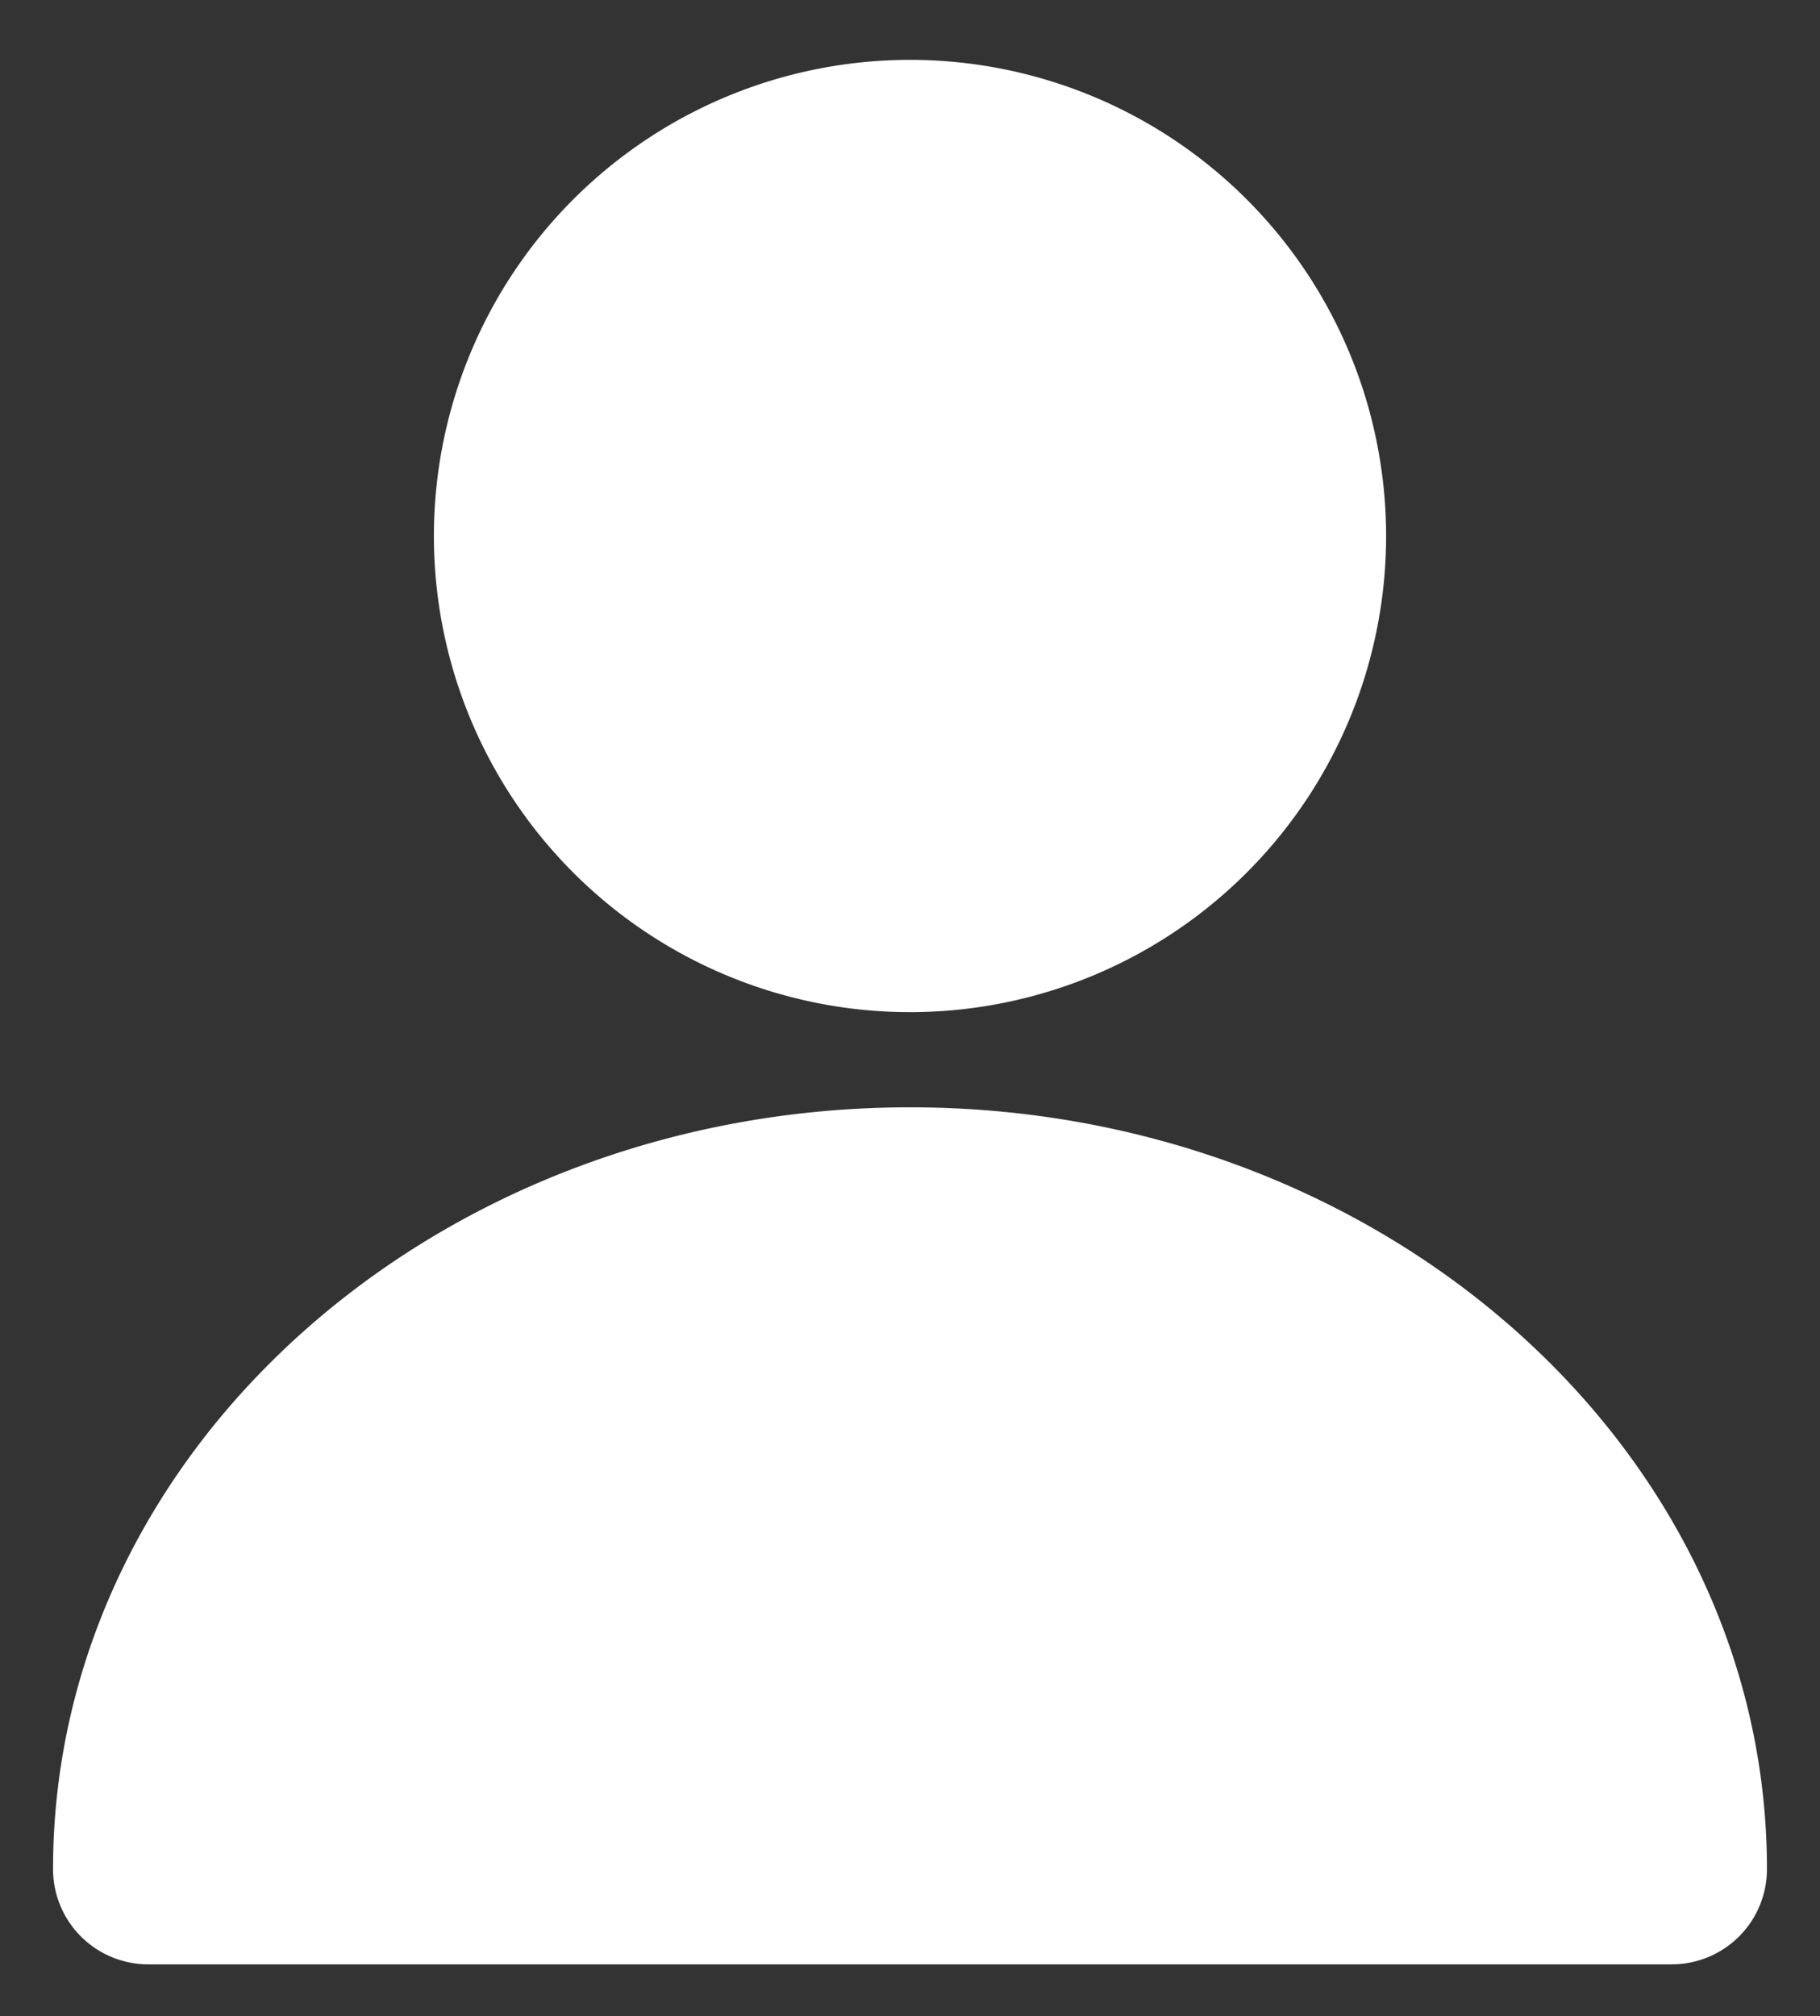 <svg id="Layer_1" data-name="Layer 1" xmlns="http://www.w3.org/2000/svg" viewBox="0 0 446 494" style="fill: #ffffff;"><rect x="0" y="0" width="446" height="494" fill="#333333" stroke="none"/><defs><style></style></defs><path class="cls-1" d="M223,14.67A116.67,116.67,0,1,1,106.33,131.34,116.67,116.67,0,0,1,223,14.67Zm0,256.66C107.21,271.33,13,355.07,13,458a23.32,23.32,0,0,0,23.33,23.33H409.66A23.32,23.32,0,0,0,433,458c0-102.93-94.19-186.67-210-186.67Z"/></svg>